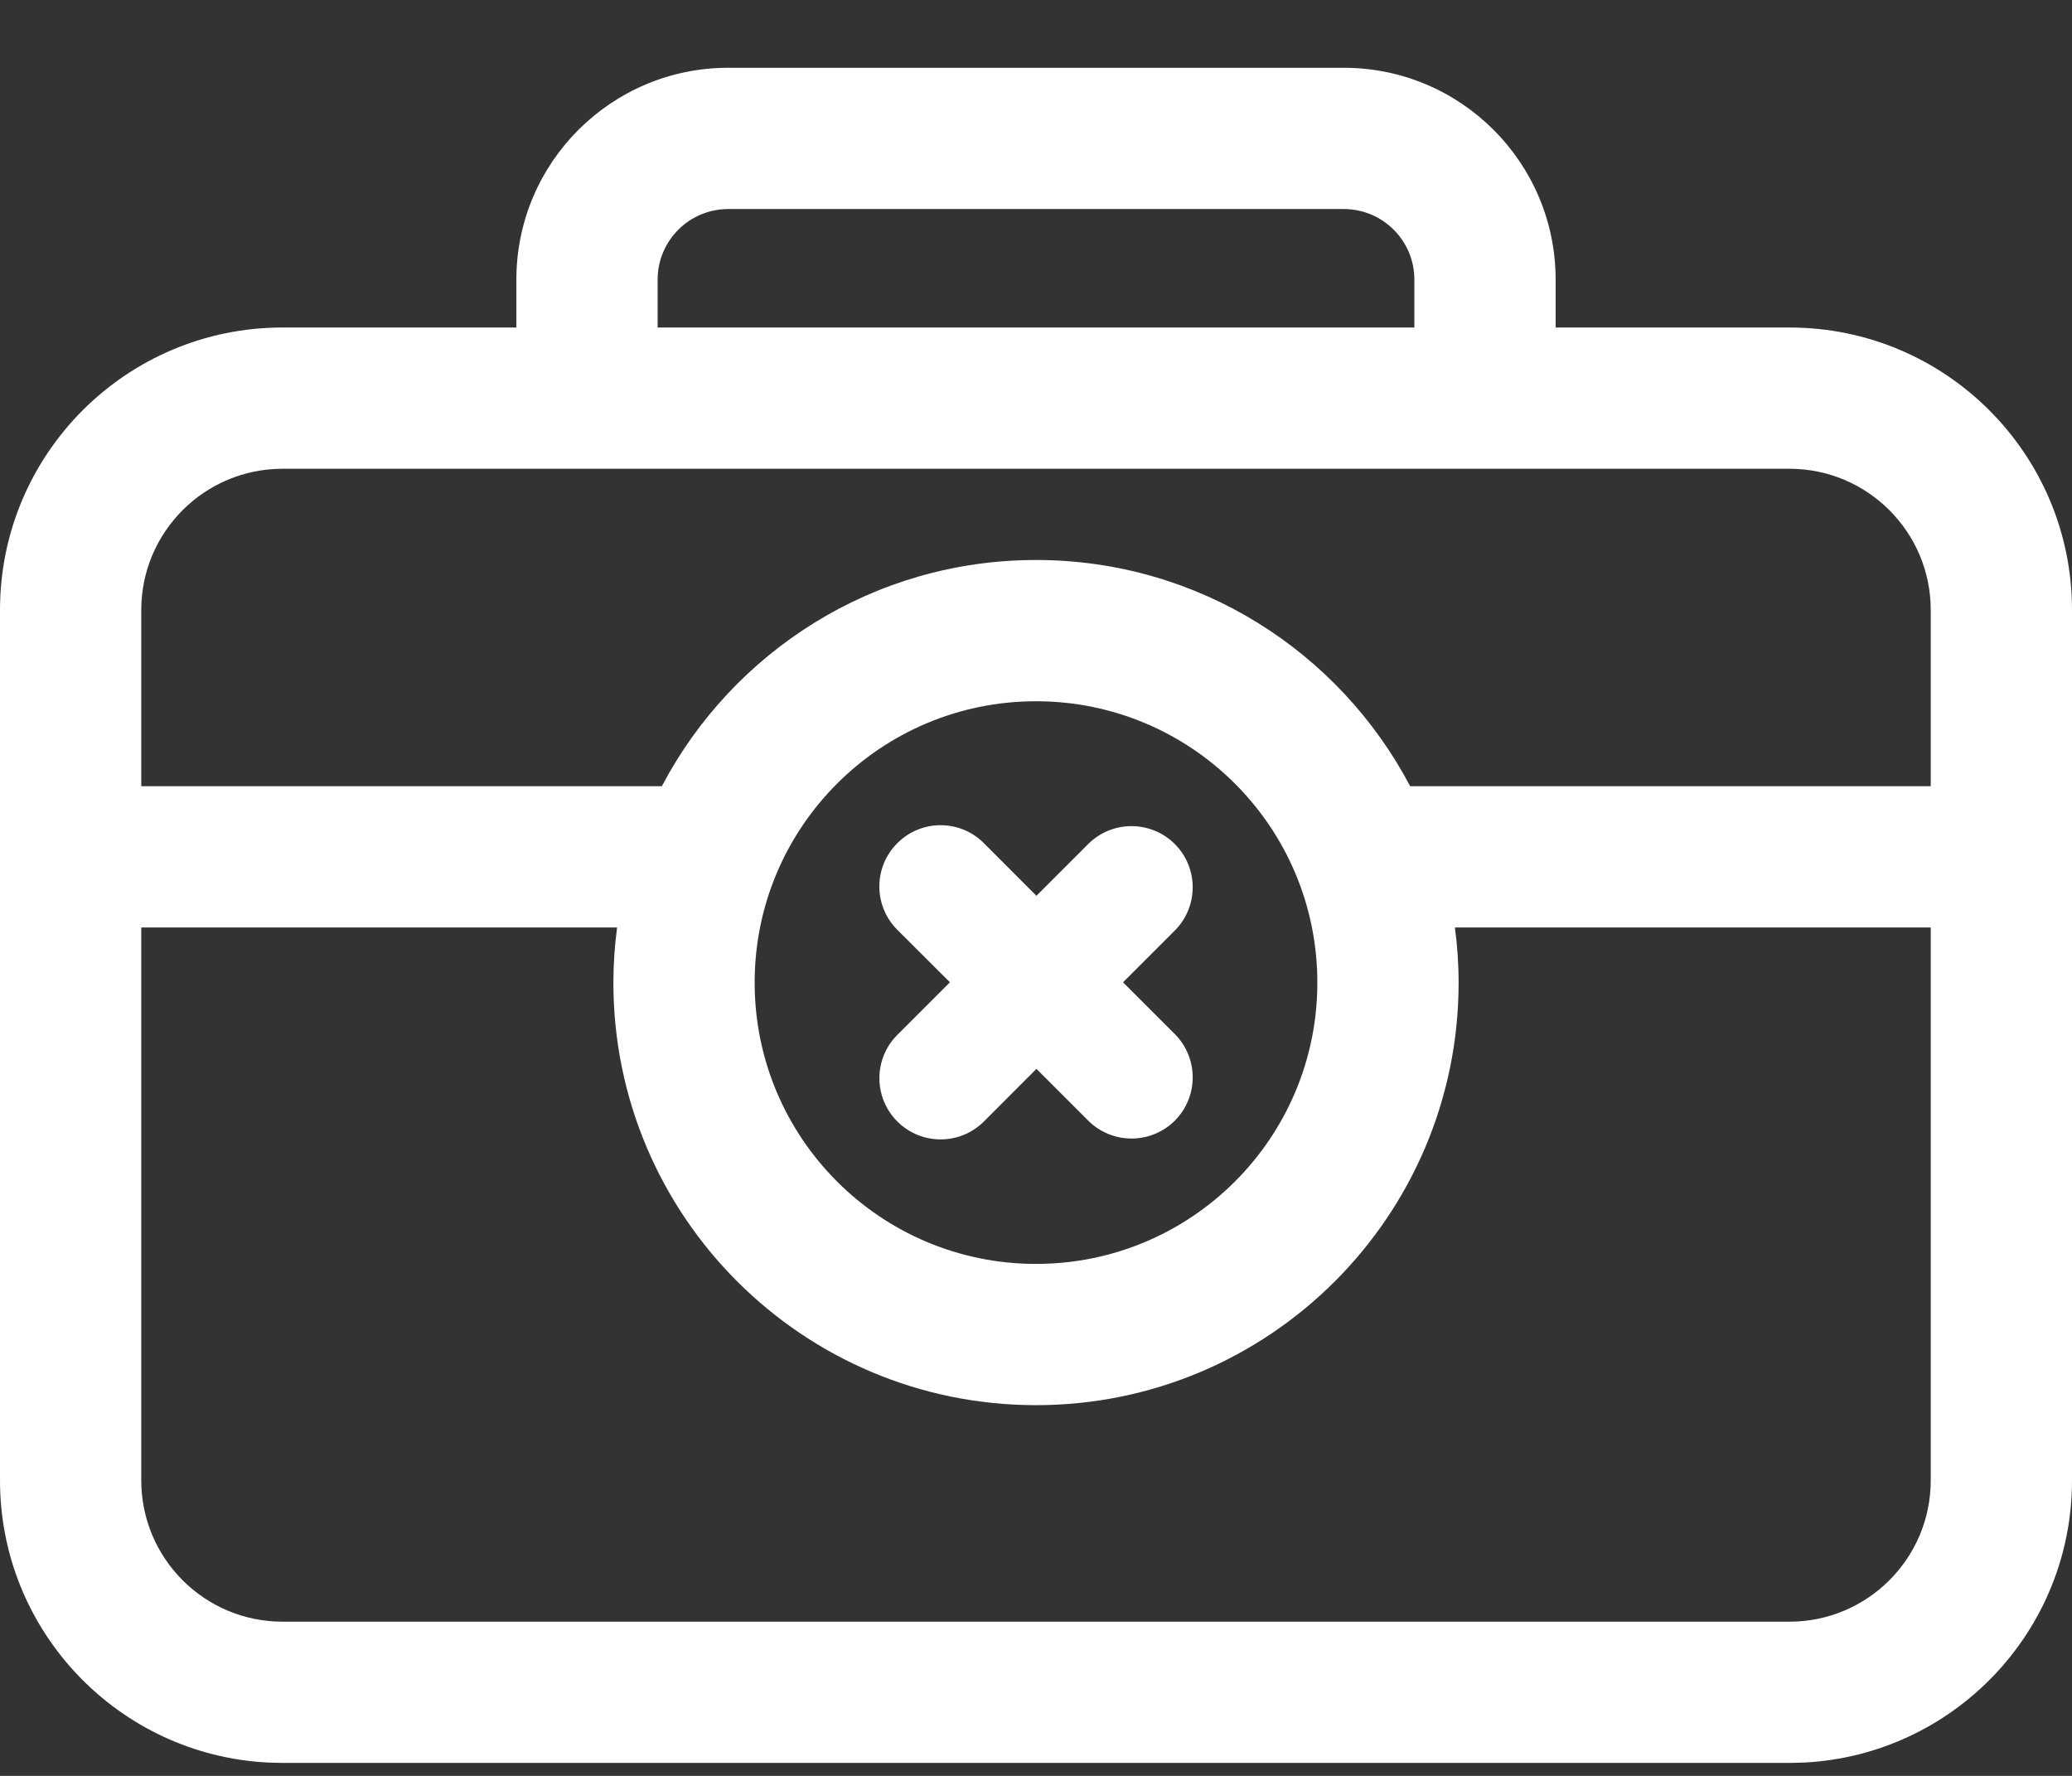 <?xml version="1.0"?>
<svg xmlns="http://www.w3.org/2000/svg" width="28" height="24" viewBox="0 0 28 24" fill="none">
<rect x="0" y="0" width="28" height="24" fill="#333333" stroke="none"/>
<path d="M12.126 11.395C12.449 11.071 12.973 11.071 13.296 11.395L14.006 12.106L14.706 11.406C15.029 11.084 15.553 11.084 15.876 11.407C16.198 11.73 16.198 12.253 15.876 12.575L15.176 13.275L15.876 13.975C16.198 14.298 16.198 14.822 15.876 15.145C15.553 15.467 15.029 15.467 14.706 15.145L14.006 14.445L13.296 15.156C12.973 15.479 12.449 15.479 12.126 15.156C11.803 14.833 11.803 14.309 12.126 13.986L12.837 13.275L12.126 12.566C11.802 12.242 11.802 11.718 12.126 11.395Z" fill="white"/>
<path fill-rule="evenodd" clip-rule="evenodd" d="M18.159 0.916C19.74 0.916 21.022 2.198 21.022 3.779V4.426H24.182C26.291 4.426 28 6.135 28 8.244V20.007C28 22.049 26.396 23.718 24.378 23.82L24.182 23.825H3.818L3.622 23.82C1.604 23.718 0 22.049 0 20.007V8.244C0 6.135 1.709 4.426 3.818 4.426H6.978V3.779C6.978 2.198 8.26 0.916 9.841 0.916H18.159ZM1.909 12.534V20.007C1.909 21.061 2.764 21.916 3.818 21.916H24.182C25.236 21.916 26.091 21.061 26.091 20.007V12.534H19.661C19.693 12.778 19.711 13.027 19.711 13.279C19.711 16.433 17.154 18.99 14 18.99C10.846 18.99 8.289 16.433 8.289 13.279C8.289 13.027 8.307 12.778 8.339 12.534H1.909ZM14 9.477C11.9 9.477 10.198 11.179 10.198 13.279C10.198 15.379 11.9 17.081 14 17.081C16.1 17.081 17.802 15.379 17.802 13.279C17.802 11.179 16.1 9.477 14 9.477ZM3.818 6.335C2.764 6.335 1.909 7.19 1.909 8.244V10.625H8.944C9.9 8.808 11.804 7.568 14 7.568C16.196 7.568 18.1 8.808 19.056 10.625H26.091V8.244C26.091 7.19 25.236 6.335 24.182 6.335H3.818ZM9.841 2.825C9.314 2.825 8.887 3.252 8.887 3.779V4.426H19.113V3.779C19.113 3.252 18.686 2.825 18.159 2.825H9.841Z" fill="white"/>
</svg>
